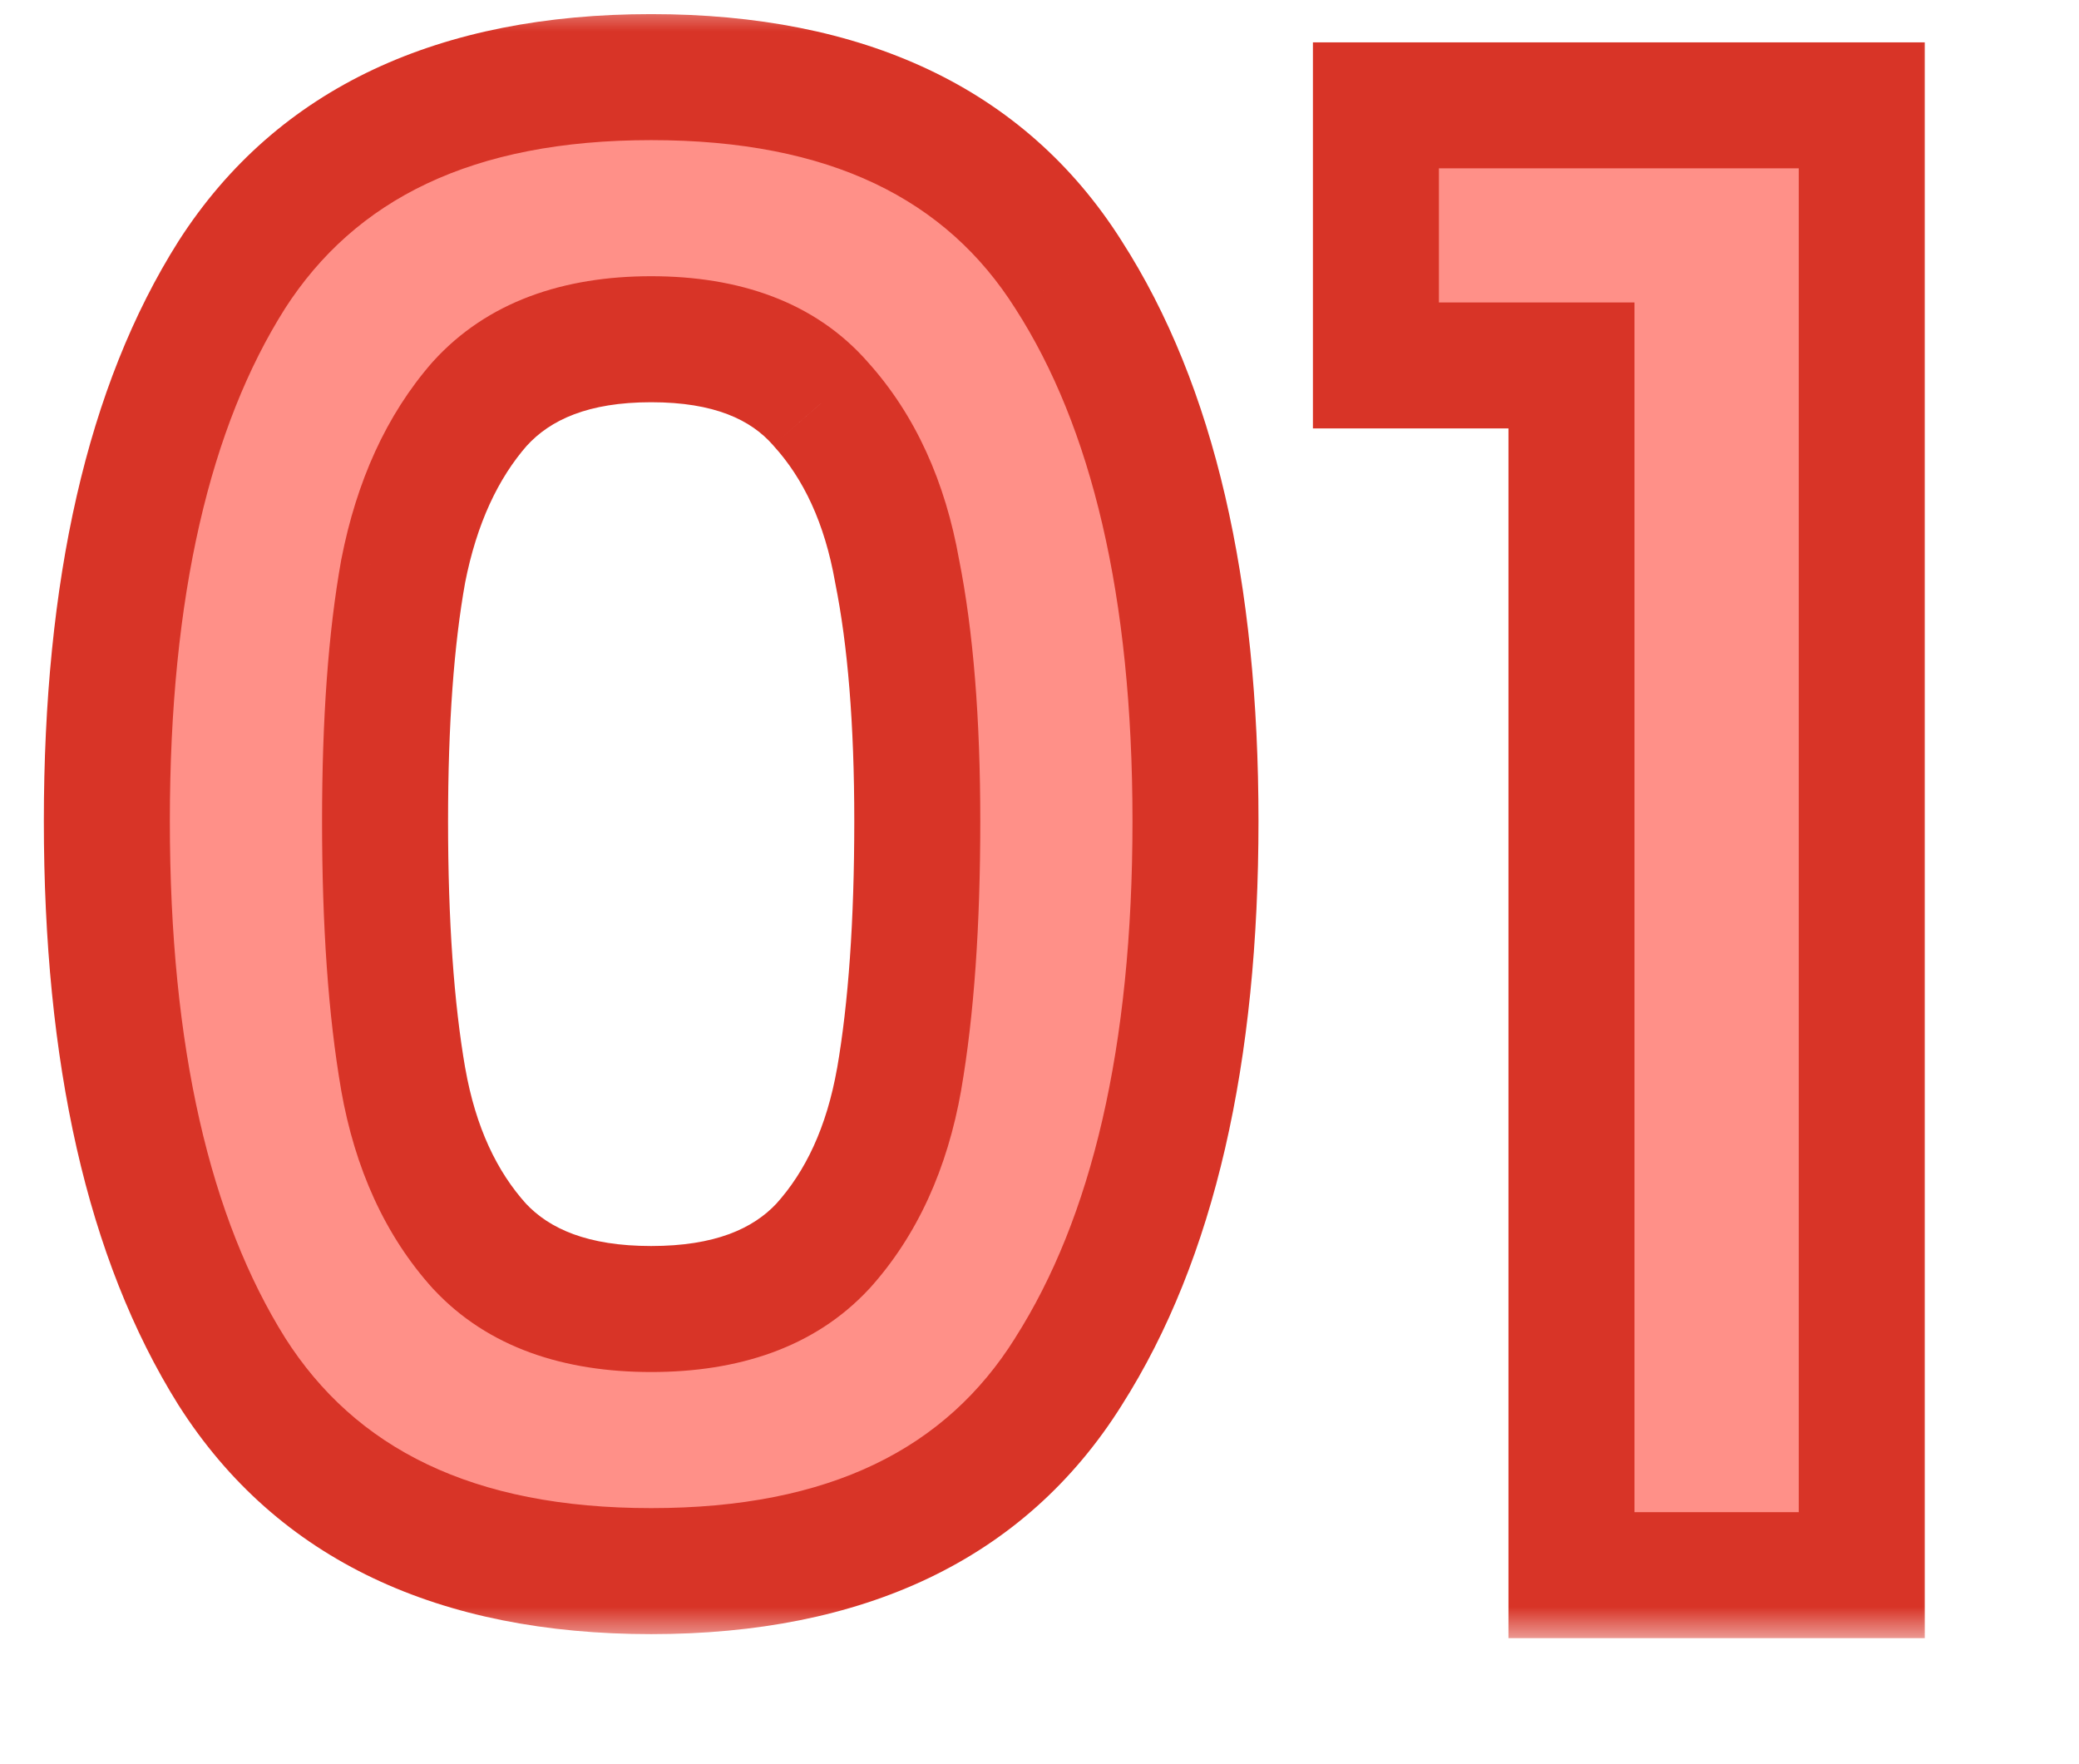 <svg xmlns="http://www.w3.org/2000/svg" width="33" height="28" viewBox="0 0 33 28" fill="none">
<mask id="path-1-outside-1_47_3465" maskUnits="userSpaceOnUse" x="0" y="0" width="31" height="26" fill="black">
<rect fill="white" width="31" height="26"/>
<path d="M1.696 13.032C1.696 9.341 2.357 6.451 3.68 4.36C5.024 2.269 7.243 1.224 10.336 1.224C13.429 1.224 15.637 2.269 16.96 4.36C18.304 6.451 18.976 9.341 18.976 13.032C18.976 16.744 18.304 19.656 16.96 21.768C15.637 23.88 13.429 24.936 10.336 24.936C7.243 24.936 5.024 23.88 3.68 21.768C2.357 19.656 1.696 16.744 1.696 13.032ZM14.56 13.032C14.56 11.453 14.453 10.131 14.24 9.064C14.048 7.976 13.643 7.091 13.024 6.408C12.427 5.725 11.531 5.384 10.336 5.384C9.141 5.384 8.235 5.725 7.616 6.408C7.019 7.091 6.613 7.976 6.4 9.064C6.208 10.131 6.112 11.453 6.112 13.032C6.112 14.653 6.208 16.019 6.4 17.128C6.592 18.216 6.997 19.101 7.616 19.784C8.235 20.445 9.141 20.776 10.336 20.776C11.531 20.776 12.437 20.445 13.056 19.784C13.675 19.101 14.08 18.216 14.272 17.128C14.464 16.019 14.56 14.653 14.56 13.032ZM21.84 5.8V1.672H29.552V25H24.944V5.8H21.84Z"/>
</mask>
<path d="M1.696 13.032C1.696 9.341 2.357 6.451 3.68 4.36C5.024 2.269 7.243 1.224 10.336 1.224C13.429 1.224 15.637 2.269 16.96 4.36C18.304 6.451 18.976 9.341 18.976 13.032C18.976 16.744 18.304 19.656 16.96 21.768C15.637 23.88 13.429 24.936 10.336 24.936C7.243 24.936 5.024 23.88 3.68 21.768C2.357 19.656 1.696 16.744 1.696 13.032ZM14.56 13.032C14.56 11.453 14.453 10.131 14.24 9.064C14.048 7.976 13.643 7.091 13.024 6.408C12.427 5.725 11.531 5.384 10.336 5.384C9.141 5.384 8.235 5.725 7.616 6.408C7.019 7.091 6.613 7.976 6.4 9.064C6.208 10.131 6.112 11.453 6.112 13.032C6.112 14.653 6.208 16.019 6.4 17.128C6.592 18.216 6.997 19.101 7.616 19.784C8.235 20.445 9.141 20.776 10.336 20.776C11.531 20.776 12.437 20.445 13.056 19.784C13.675 19.101 14.08 18.216 14.272 17.128C14.464 16.019 14.56 14.653 14.56 13.032ZM21.84 5.8V1.672H29.552V25H24.944V5.8H21.84Z" fill="#FF9088"/>
<path d="M3.68 4.36L2.839 3.819L2.835 3.825L3.68 4.36ZM16.96 4.36L16.115 4.895L16.119 4.901L16.96 4.36ZM16.96 21.768L16.116 21.231L16.113 21.237L16.96 21.768ZM3.68 21.768L2.832 22.299L2.836 22.305L3.68 21.768ZM14.24 9.064L13.255 9.238L13.257 9.249L13.259 9.26L14.24 9.064ZM13.024 6.408L12.271 7.066L12.277 7.073L12.283 7.08L13.024 6.408ZM7.616 6.408L6.875 5.736L6.869 5.743L6.863 5.749L7.616 6.408ZM6.4 9.064L5.419 8.872L5.417 8.879L5.416 8.887L6.4 9.064ZM6.4 17.128L5.415 17.299L5.415 17.302L6.4 17.128ZM7.616 19.784L6.875 20.456L6.88 20.461L6.886 20.467L7.616 19.784ZM13.056 19.784L13.786 20.467L13.792 20.461L13.797 20.456L13.056 19.784ZM14.272 17.128L15.257 17.302L15.257 17.299L14.272 17.128ZM2.696 13.032C2.696 9.444 3.342 6.765 4.525 4.895L2.835 3.825C1.373 6.136 0.696 9.239 0.696 13.032H2.696ZM4.521 4.901C5.635 3.168 7.488 2.224 10.336 2.224V0.224C6.998 0.224 4.413 1.371 2.839 3.819L4.521 4.901ZM10.336 2.224C13.185 2.224 15.023 3.168 16.115 4.895L17.805 3.825C16.252 1.371 13.674 0.224 10.336 0.224V2.224ZM16.119 4.901C17.32 6.77 17.976 9.446 17.976 13.032H19.976C19.976 9.237 19.288 6.132 17.801 3.819L16.119 4.901ZM17.976 13.032C17.976 16.64 17.32 19.339 16.116 21.231L17.804 22.305C19.288 19.973 19.976 16.848 19.976 13.032H17.976ZM16.113 21.237C15.018 22.985 13.18 23.936 10.336 23.936V25.936C13.678 25.936 16.256 24.775 17.808 22.299L16.113 21.237ZM10.336 23.936C7.492 23.936 5.639 22.984 4.524 21.231L2.836 22.305C4.409 24.776 6.993 25.936 10.336 25.936V23.936ZM4.528 21.237C3.342 19.344 2.696 16.642 2.696 13.032H0.696C0.696 16.846 1.373 19.968 2.832 22.299L4.528 21.237ZM15.56 13.032C15.56 11.414 15.451 10.021 15.221 8.868L13.259 9.26C13.456 10.241 13.56 11.492 13.56 13.032H15.56ZM15.225 8.89C15.007 7.654 14.533 6.584 13.765 5.736L12.283 7.08C12.752 7.597 13.089 8.298 13.255 9.238L15.225 8.89ZM13.777 5.749C12.934 4.786 11.722 4.384 10.336 4.384V6.384C11.339 6.384 11.92 6.664 12.271 7.066L13.777 5.749ZM10.336 4.384C8.948 4.384 7.736 4.787 6.875 5.736L8.357 7.08C8.734 6.664 9.335 6.384 10.336 6.384V4.384ZM6.863 5.749C6.127 6.591 5.658 7.649 5.419 8.872L7.381 9.256C7.568 8.303 7.91 7.59 8.369 7.066L6.863 5.749ZM5.416 8.887C5.21 10.032 5.112 11.418 5.112 13.032H7.112C7.112 11.489 7.206 10.229 7.384 9.241L5.416 8.887ZM5.112 13.032C5.112 14.688 5.21 16.114 5.415 17.299L7.385 16.957C7.206 15.923 7.112 14.619 7.112 13.032H5.112ZM5.415 17.302C5.633 18.538 6.107 19.608 6.875 20.456L8.357 19.113C7.888 18.595 7.551 17.894 7.385 16.954L5.415 17.302ZM6.886 20.467C7.749 21.39 8.957 21.776 10.336 21.776V19.776C9.326 19.776 8.721 19.501 8.346 19.101L6.886 20.467ZM10.336 21.776C11.715 21.776 12.923 21.39 13.786 20.467L12.326 19.101C11.951 19.501 11.347 19.776 10.336 19.776V21.776ZM13.797 20.456C14.565 19.608 15.039 18.538 15.257 17.302L13.287 16.954C13.121 17.894 12.784 18.595 12.315 19.113L13.797 20.456ZM15.257 17.299C15.462 16.114 15.56 14.688 15.56 13.032H13.56C13.56 14.619 13.466 15.923 13.287 16.957L15.257 17.299ZM21.84 5.8H20.84V6.8H21.84V5.8ZM21.84 1.672V0.672H20.84V1.672H21.84ZM29.552 1.672H30.552V0.672H29.552V1.672ZM29.552 25V26H30.552V25H29.552ZM24.944 25H23.944V26H24.944V25ZM24.944 5.8H25.944V4.8H24.944V5.8ZM22.84 5.8V1.672H20.84V5.8H22.84ZM21.84 2.672H29.552V0.672H21.84V2.672ZM28.552 1.672V25H30.552V1.672H28.552ZM29.552 24H24.944V26H29.552V24ZM25.944 25V5.8H23.944V25H25.944ZM24.944 4.8H21.84V6.8H24.944V4.8Z" fill="#D83427" mask="url(#path-1-outside-1_47_3465)"/>
</svg>